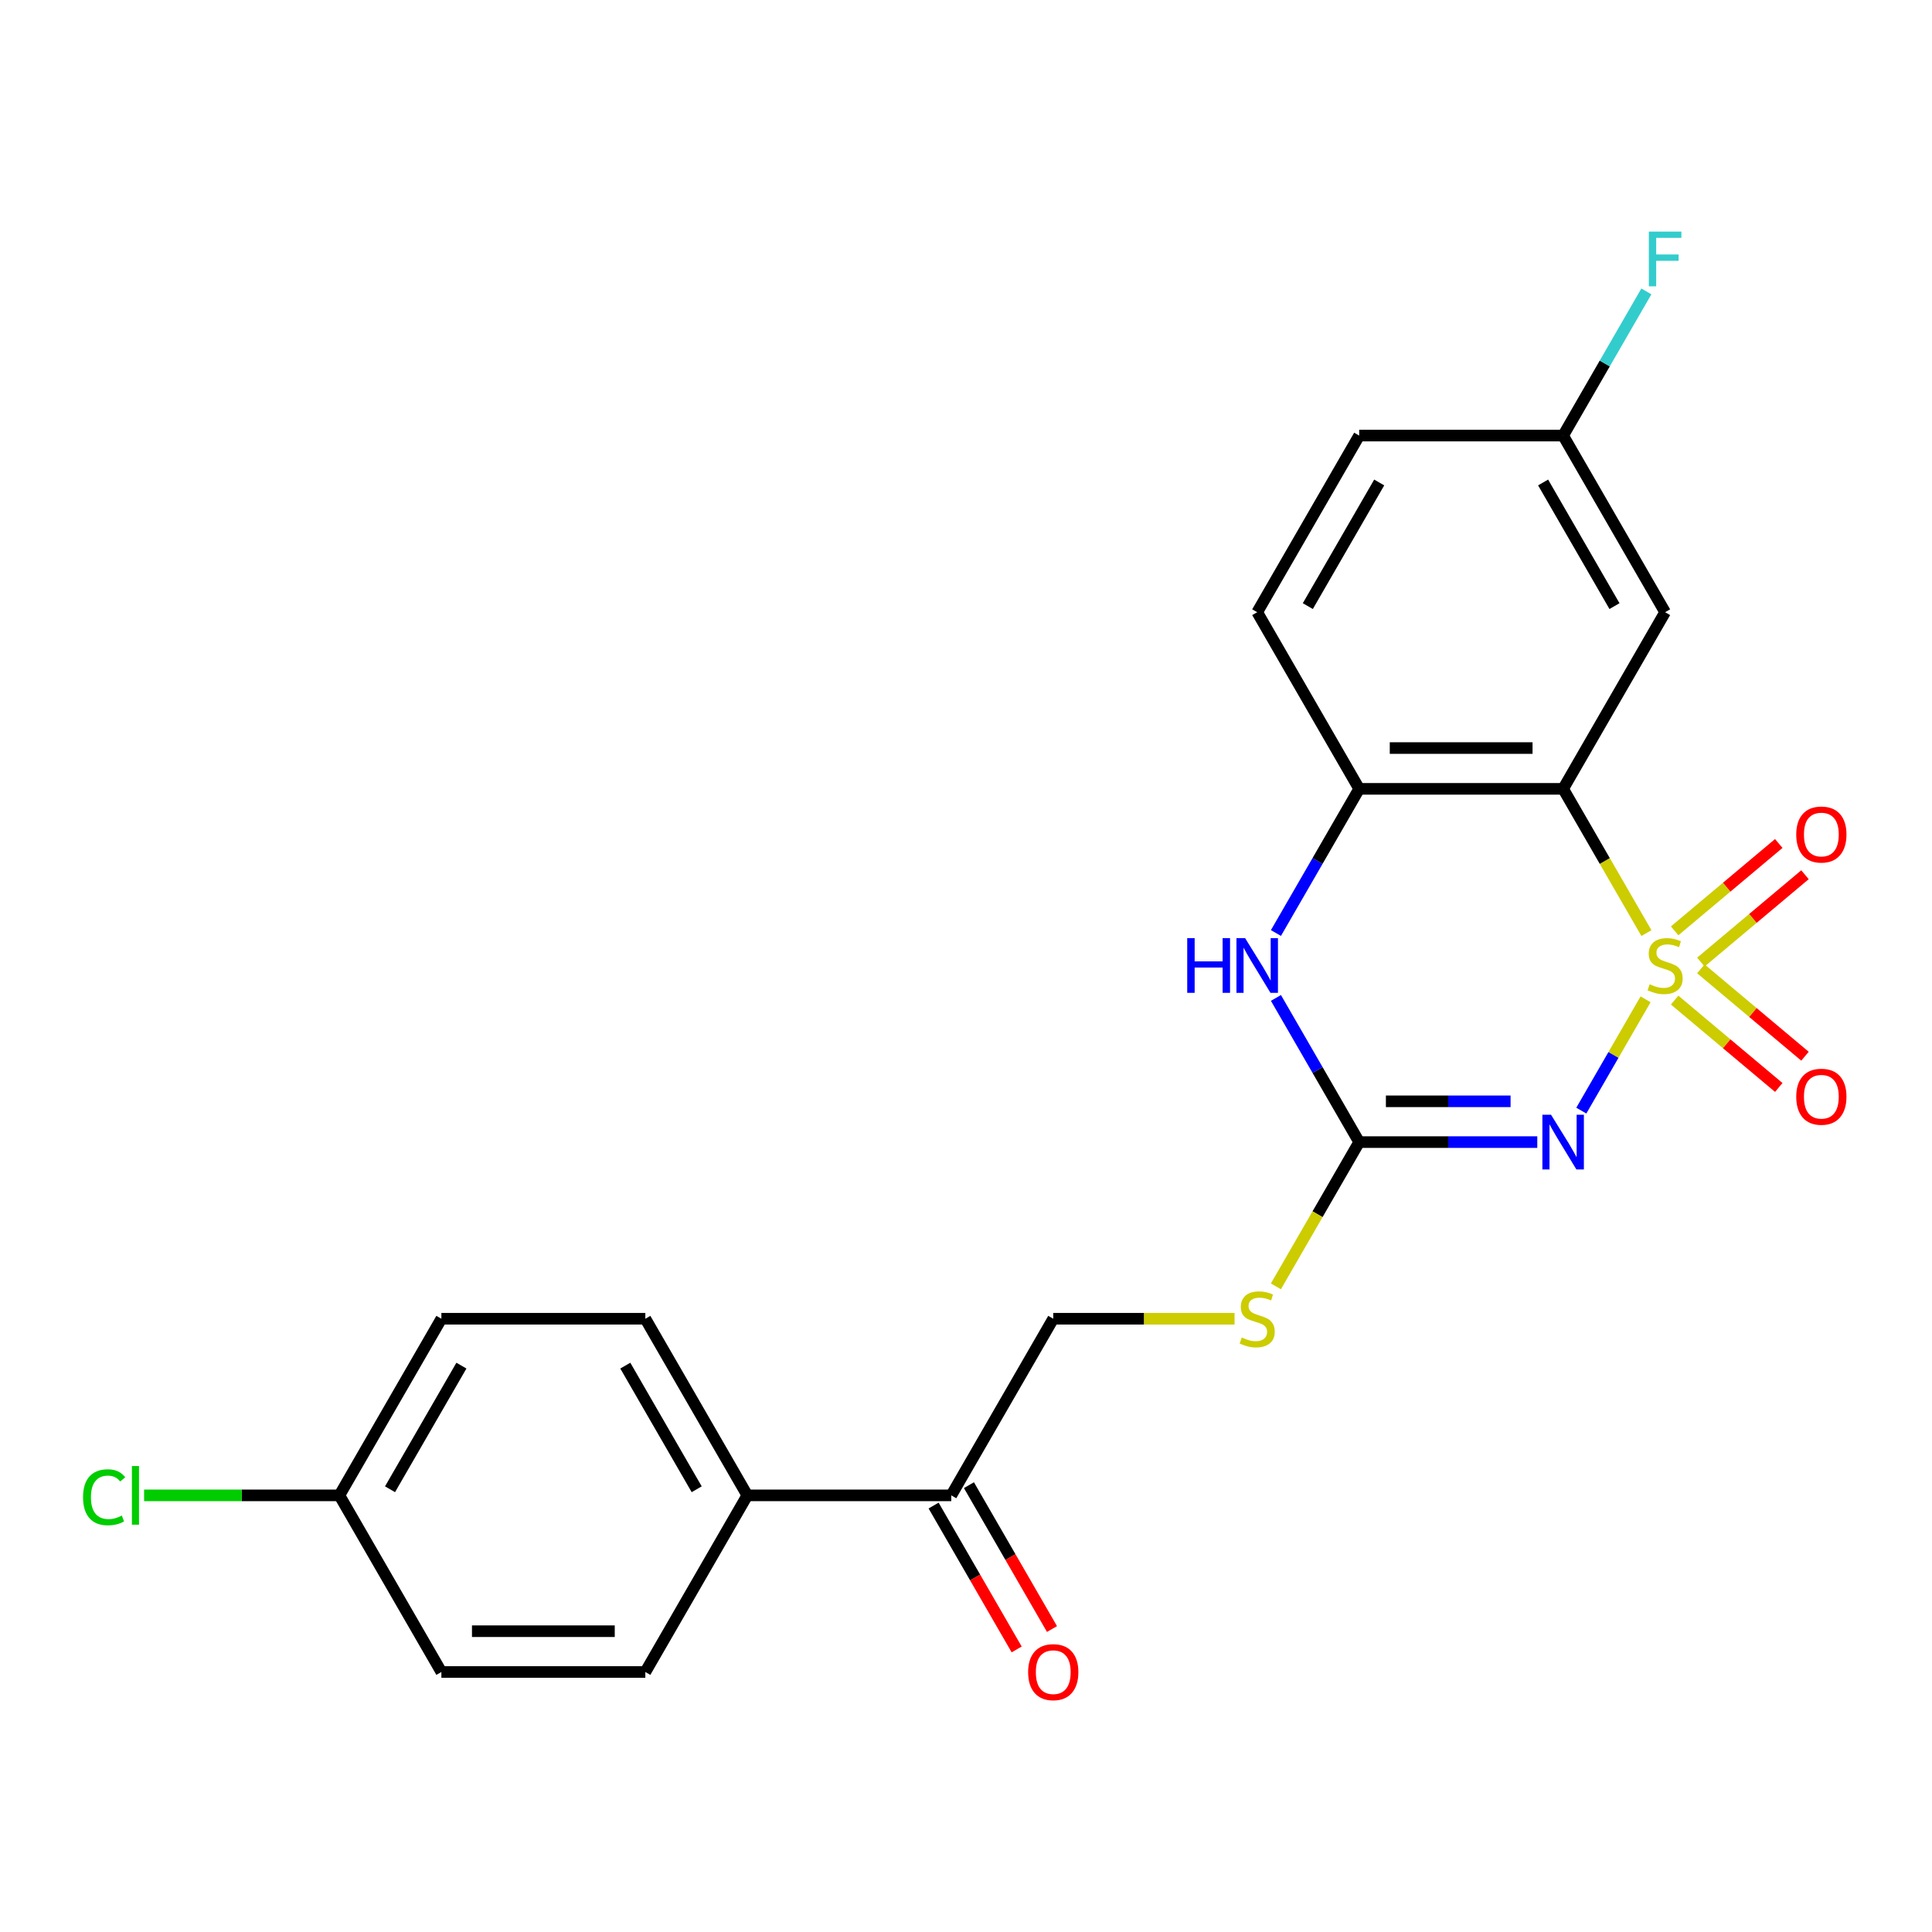 <?xml version='1.0' encoding='iso-8859-1'?>
<svg version='1.1' baseProfile='full'
              xmlns='http://www.w3.org/2000/svg'
                      xmlns:rdkit='http://www.rdkit.org/xml'
                      xmlns:xlink='http://www.w3.org/1999/xlink'
                  xml:space='preserve'
width='1000px' height='1000px' viewBox='0 0 1000 1000'>
<!-- END OF HEADER -->
<rect style='opacity:1.0;fill:#FFFFFF;stroke:none' width='1000' height='1000' x='0' y='0'> </rect>
<path class='bond-0' d='M 851.744,517.246 L 835.114,546.052' style='fill:none;fill-rule:evenodd;stroke:#CCCC00;stroke-width:6px;stroke-linecap:butt;stroke-linejoin:miter;stroke-opacity:1' />
<path class='bond-0' d='M 835.114,546.052 L 818.483,574.857' style='fill:none;fill-rule:evenodd;stroke:#0000FF;stroke-width:6px;stroke-linecap:butt;stroke-linejoin:miter;stroke-opacity:1' />
<path class='bond-1' d='M 852.183,482.968 L 830.629,445.636' style='fill:none;fill-rule:evenodd;stroke:#CCCC00;stroke-width:6px;stroke-linecap:butt;stroke-linejoin:miter;stroke-opacity:1' />
<path class='bond-1' d='M 830.629,445.636 L 809.076,408.304' style='fill:none;fill-rule:evenodd;stroke:#000000;stroke-width:6px;stroke-linecap:butt;stroke-linejoin:miter;stroke-opacity:1' />
<path class='bond-5' d='M 880.364,497.981 L 907.31,475.37' style='fill:none;fill-rule:evenodd;stroke:#CCCC00;stroke-width:6px;stroke-linecap:butt;stroke-linejoin:miter;stroke-opacity:1' />
<path class='bond-5' d='M 907.31,475.37 L 934.257,452.759' style='fill:none;fill-rule:evenodd;stroke:#FF0000;stroke-width:6px;stroke-linecap:butt;stroke-linejoin:miter;stroke-opacity:1' />
<path class='bond-5' d='M 866.793,481.807 L 893.739,459.196' style='fill:none;fill-rule:evenodd;stroke:#CCCC00;stroke-width:6px;stroke-linecap:butt;stroke-linejoin:miter;stroke-opacity:1' />
<path class='bond-5' d='M 893.739,459.196 L 920.686,436.585' style='fill:none;fill-rule:evenodd;stroke:#FF0000;stroke-width:6px;stroke-linecap:butt;stroke-linejoin:miter;stroke-opacity:1' />
<path class='bond-6' d='M 866.793,517.648 L 893.739,540.259' style='fill:none;fill-rule:evenodd;stroke:#CCCC00;stroke-width:6px;stroke-linecap:butt;stroke-linejoin:miter;stroke-opacity:1' />
<path class='bond-6' d='M 893.739,540.259 L 920.686,562.869' style='fill:none;fill-rule:evenodd;stroke:#FF0000;stroke-width:6px;stroke-linecap:butt;stroke-linejoin:miter;stroke-opacity:1' />
<path class='bond-6' d='M 880.364,501.474 L 907.31,524.085' style='fill:none;fill-rule:evenodd;stroke:#CCCC00;stroke-width:6px;stroke-linecap:butt;stroke-linejoin:miter;stroke-opacity:1' />
<path class='bond-6' d='M 907.31,524.085 L 934.257,546.696' style='fill:none;fill-rule:evenodd;stroke:#FF0000;stroke-width:6px;stroke-linecap:butt;stroke-linejoin:miter;stroke-opacity:1' />
<path class='bond-2' d='M 795.696,591.151 L 749.603,591.151' style='fill:none;fill-rule:evenodd;stroke:#0000FF;stroke-width:6px;stroke-linecap:butt;stroke-linejoin:miter;stroke-opacity:1' />
<path class='bond-2' d='M 749.603,591.151 L 703.509,591.151' style='fill:none;fill-rule:evenodd;stroke:#000000;stroke-width:6px;stroke-linecap:butt;stroke-linejoin:miter;stroke-opacity:1' />
<path class='bond-2' d='M 781.868,570.038 L 749.603,570.038' style='fill:none;fill-rule:evenodd;stroke:#0000FF;stroke-width:6px;stroke-linecap:butt;stroke-linejoin:miter;stroke-opacity:1' />
<path class='bond-2' d='M 749.603,570.038 L 717.337,570.038' style='fill:none;fill-rule:evenodd;stroke:#000000;stroke-width:6px;stroke-linecap:butt;stroke-linejoin:miter;stroke-opacity:1' />
<path class='bond-4' d='M 809.076,408.304 L 703.509,408.304' style='fill:none;fill-rule:evenodd;stroke:#000000;stroke-width:6px;stroke-linecap:butt;stroke-linejoin:miter;stroke-opacity:1' />
<path class='bond-4' d='M 793.241,387.19 L 719.344,387.19' style='fill:none;fill-rule:evenodd;stroke:#000000;stroke-width:6px;stroke-linecap:butt;stroke-linejoin:miter;stroke-opacity:1' />
<path class='bond-7' d='M 809.076,408.304 L 861.859,316.88' style='fill:none;fill-rule:evenodd;stroke:#000000;stroke-width:6px;stroke-linecap:butt;stroke-linejoin:miter;stroke-opacity:1' />
<path class='bond-8' d='M 703.509,591.151 L 681.955,628.483' style='fill:none;fill-rule:evenodd;stroke:#000000;stroke-width:6px;stroke-linecap:butt;stroke-linejoin:miter;stroke-opacity:1' />
<path class='bond-8' d='M 681.955,628.483 L 660.401,665.815' style='fill:none;fill-rule:evenodd;stroke:#CCCC00;stroke-width:6px;stroke-linecap:butt;stroke-linejoin:miter;stroke-opacity:1' />
<path class='bond-23' d='M 703.509,591.151 L 681.967,553.839' style='fill:none;fill-rule:evenodd;stroke:#000000;stroke-width:6px;stroke-linecap:butt;stroke-linejoin:miter;stroke-opacity:1' />
<path class='bond-23' d='M 681.967,553.839 L 660.424,516.526' style='fill:none;fill-rule:evenodd;stroke:#0000FF;stroke-width:6px;stroke-linecap:butt;stroke-linejoin:miter;stroke-opacity:1' />
<path class='bond-3' d='M 660.424,482.928 L 681.967,445.616' style='fill:none;fill-rule:evenodd;stroke:#0000FF;stroke-width:6px;stroke-linecap:butt;stroke-linejoin:miter;stroke-opacity:1' />
<path class='bond-3' d='M 681.967,445.616 L 703.509,408.304' style='fill:none;fill-rule:evenodd;stroke:#000000;stroke-width:6px;stroke-linecap:butt;stroke-linejoin:miter;stroke-opacity:1' />
<path class='bond-12' d='M 703.509,408.304 L 650.725,316.88' style='fill:none;fill-rule:evenodd;stroke:#000000;stroke-width:6px;stroke-linecap:butt;stroke-linejoin:miter;stroke-opacity:1' />
<path class='bond-14' d='M 861.859,316.88 L 809.076,225.457' style='fill:none;fill-rule:evenodd;stroke:#000000;stroke-width:6px;stroke-linecap:butt;stroke-linejoin:miter;stroke-opacity:1' />
<path class='bond-14' d='M 835.657,313.723 L 798.708,249.727' style='fill:none;fill-rule:evenodd;stroke:#000000;stroke-width:6px;stroke-linecap:butt;stroke-linejoin:miter;stroke-opacity:1' />
<path class='bond-11' d='M 639.006,682.574 L 592.082,682.574' style='fill:none;fill-rule:evenodd;stroke:#CCCC00;stroke-width:6px;stroke-linecap:butt;stroke-linejoin:miter;stroke-opacity:1' />
<path class='bond-11' d='M 592.082,682.574 L 545.158,682.574' style='fill:none;fill-rule:evenodd;stroke:#000000;stroke-width:6px;stroke-linecap:butt;stroke-linejoin:miter;stroke-opacity:1' />
<path class='bond-9' d='M 492.375,773.998 L 545.158,682.574' style='fill:none;fill-rule:evenodd;stroke:#000000;stroke-width:6px;stroke-linecap:butt;stroke-linejoin:miter;stroke-opacity:1' />
<path class='bond-10' d='M 492.375,773.998 L 386.808,773.998' style='fill:none;fill-rule:evenodd;stroke:#000000;stroke-width:6px;stroke-linecap:butt;stroke-linejoin:miter;stroke-opacity:1' />
<path class='bond-13' d='M 483.233,779.276 L 504.729,816.509' style='fill:none;fill-rule:evenodd;stroke:#000000;stroke-width:6px;stroke-linecap:butt;stroke-linejoin:miter;stroke-opacity:1' />
<path class='bond-13' d='M 504.729,816.509 L 526.225,853.741' style='fill:none;fill-rule:evenodd;stroke:#FF0000;stroke-width:6px;stroke-linecap:butt;stroke-linejoin:miter;stroke-opacity:1' />
<path class='bond-13' d='M 501.517,768.72 L 523.013,805.952' style='fill:none;fill-rule:evenodd;stroke:#000000;stroke-width:6px;stroke-linecap:butt;stroke-linejoin:miter;stroke-opacity:1' />
<path class='bond-13' d='M 523.013,805.952 L 544.509,843.184' style='fill:none;fill-rule:evenodd;stroke:#FF0000;stroke-width:6px;stroke-linecap:butt;stroke-linejoin:miter;stroke-opacity:1' />
<path class='bond-15' d='M 386.808,773.998 L 334.025,682.574' style='fill:none;fill-rule:evenodd;stroke:#000000;stroke-width:6px;stroke-linecap:butt;stroke-linejoin:miter;stroke-opacity:1' />
<path class='bond-15' d='M 360.606,770.841 L 323.658,706.845' style='fill:none;fill-rule:evenodd;stroke:#000000;stroke-width:6px;stroke-linecap:butt;stroke-linejoin:miter;stroke-opacity:1' />
<path class='bond-16' d='M 386.808,773.998 L 334.025,865.422' style='fill:none;fill-rule:evenodd;stroke:#000000;stroke-width:6px;stroke-linecap:butt;stroke-linejoin:miter;stroke-opacity:1' />
<path class='bond-24' d='M 650.725,316.88 L 703.509,225.457' style='fill:none;fill-rule:evenodd;stroke:#000000;stroke-width:6px;stroke-linecap:butt;stroke-linejoin:miter;stroke-opacity:1' />
<path class='bond-24' d='M 676.928,313.723 L 713.876,249.727' style='fill:none;fill-rule:evenodd;stroke:#000000;stroke-width:6px;stroke-linecap:butt;stroke-linejoin:miter;stroke-opacity:1' />
<path class='bond-18' d='M 809.076,225.457 L 703.509,225.457' style='fill:none;fill-rule:evenodd;stroke:#000000;stroke-width:6px;stroke-linecap:butt;stroke-linejoin:miter;stroke-opacity:1' />
<path class='bond-21' d='M 809.076,225.457 L 830.618,188.144' style='fill:none;fill-rule:evenodd;stroke:#000000;stroke-width:6px;stroke-linecap:butt;stroke-linejoin:miter;stroke-opacity:1' />
<path class='bond-21' d='M 830.618,188.144 L 852.16,150.832' style='fill:none;fill-rule:evenodd;stroke:#33CCCC;stroke-width:6px;stroke-linecap:butt;stroke-linejoin:miter;stroke-opacity:1' />
<path class='bond-20' d='M 334.025,682.574 L 228.458,682.574' style='fill:none;fill-rule:evenodd;stroke:#000000;stroke-width:6px;stroke-linecap:butt;stroke-linejoin:miter;stroke-opacity:1' />
<path class='bond-19' d='M 334.025,865.422 L 228.458,865.422' style='fill:none;fill-rule:evenodd;stroke:#000000;stroke-width:6px;stroke-linecap:butt;stroke-linejoin:miter;stroke-opacity:1' />
<path class='bond-19' d='M 318.19,844.308 L 244.293,844.308' style='fill:none;fill-rule:evenodd;stroke:#000000;stroke-width:6px;stroke-linecap:butt;stroke-linejoin:miter;stroke-opacity:1' />
<path class='bond-17' d='M 175.674,773.998 L 228.458,865.422' style='fill:none;fill-rule:evenodd;stroke:#000000;stroke-width:6px;stroke-linecap:butt;stroke-linejoin:miter;stroke-opacity:1' />
<path class='bond-22' d='M 175.674,773.998 L 125.131,773.998' style='fill:none;fill-rule:evenodd;stroke:#000000;stroke-width:6px;stroke-linecap:butt;stroke-linejoin:miter;stroke-opacity:1' />
<path class='bond-22' d='M 125.131,773.998 L 74.587,773.998' style='fill:none;fill-rule:evenodd;stroke:#00CC00;stroke-width:6px;stroke-linecap:butt;stroke-linejoin:miter;stroke-opacity:1' />
<path class='bond-25' d='M 175.674,773.998 L 228.458,682.574' style='fill:none;fill-rule:evenodd;stroke:#000000;stroke-width:6px;stroke-linecap:butt;stroke-linejoin:miter;stroke-opacity:1' />
<path class='bond-25' d='M 201.877,770.841 L 238.825,706.845' style='fill:none;fill-rule:evenodd;stroke:#000000;stroke-width:6px;stroke-linecap:butt;stroke-linejoin:miter;stroke-opacity:1' />
<path  class='atom-0' d='M 853.859 509.447
Q 854.179 509.567, 855.499 510.127
Q 856.819 510.687, 858.259 511.047
Q 859.739 511.367, 861.179 511.367
Q 863.859 511.367, 865.419 510.087
Q 866.979 508.767, 866.979 506.487
Q 866.979 504.927, 866.179 503.967
Q 865.419 503.007, 864.219 502.487
Q 863.019 501.967, 861.019 501.367
Q 858.499 500.607, 856.979 499.887
Q 855.499 499.167, 854.419 497.647
Q 853.379 496.127, 853.379 493.567
Q 853.379 490.007, 855.779 487.807
Q 858.219 485.607, 863.019 485.607
Q 866.299 485.607, 870.019 487.167
L 869.099 490.247
Q 865.699 488.847, 863.139 488.847
Q 860.379 488.847, 858.859 490.007
Q 857.339 491.127, 857.379 493.087
Q 857.379 494.607, 858.139 495.527
Q 858.939 496.447, 860.059 496.967
Q 861.219 497.487, 863.139 498.087
Q 865.699 498.887, 867.219 499.687
Q 868.739 500.487, 869.819 502.127
Q 870.939 503.727, 870.939 506.487
Q 870.939 510.407, 868.299 512.527
Q 865.699 514.607, 861.339 514.607
Q 858.819 514.607, 856.899 514.047
Q 855.019 513.527, 852.779 512.607
L 853.859 509.447
' fill='#CCCC00'/>
<path  class='atom-1' d='M 802.816 576.991
L 812.096 591.991
Q 813.016 593.471, 814.496 596.151
Q 815.976 598.831, 816.056 598.991
L 816.056 576.991
L 819.816 576.991
L 819.816 605.311
L 815.936 605.311
L 805.976 588.911
Q 804.816 586.991, 803.576 584.791
Q 802.376 582.591, 802.016 581.911
L 802.016 605.311
L 798.336 605.311
L 798.336 576.991
L 802.816 576.991
' fill='#0000FF'/>
<path  class='atom-4' d='M 614.505 485.567
L 618.345 485.567
L 618.345 497.607
L 632.825 497.607
L 632.825 485.567
L 636.665 485.567
L 636.665 513.887
L 632.825 513.887
L 632.825 500.807
L 618.345 500.807
L 618.345 513.887
L 614.505 513.887
L 614.505 485.567
' fill='#0000FF'/>
<path  class='atom-4' d='M 644.465 485.567
L 653.745 500.567
Q 654.665 502.047, 656.145 504.727
Q 657.625 507.407, 657.705 507.567
L 657.705 485.567
L 661.465 485.567
L 661.465 513.887
L 657.585 513.887
L 647.625 497.487
Q 646.465 495.567, 645.225 493.367
Q 644.025 491.167, 643.665 490.487
L 643.665 513.887
L 639.985 513.887
L 639.985 485.567
L 644.465 485.567
' fill='#0000FF'/>
<path  class='atom-6' d='M 929.728 431.95
Q 929.728 425.15, 933.088 421.35
Q 936.448 417.55, 942.728 417.55
Q 949.008 417.55, 952.368 421.35
Q 955.728 425.15, 955.728 431.95
Q 955.728 438.83, 952.328 442.75
Q 948.928 446.63, 942.728 446.63
Q 936.488 446.63, 933.088 442.75
Q 929.728 438.87, 929.728 431.95
M 942.728 443.43
Q 947.048 443.43, 949.368 440.55
Q 951.728 437.63, 951.728 431.95
Q 951.728 426.39, 949.368 423.59
Q 947.048 420.75, 942.728 420.75
Q 938.408 420.75, 936.048 423.55
Q 933.728 426.35, 933.728 431.95
Q 933.728 437.67, 936.048 440.55
Q 938.408 443.43, 942.728 443.43
' fill='#FF0000'/>
<path  class='atom-7' d='M 929.728 567.664
Q 929.728 560.864, 933.088 557.064
Q 936.448 553.264, 942.728 553.264
Q 949.008 553.264, 952.368 557.064
Q 955.728 560.864, 955.728 567.664
Q 955.728 574.544, 952.328 578.464
Q 948.928 582.344, 942.728 582.344
Q 936.488 582.344, 933.088 578.464
Q 929.728 574.584, 929.728 567.664
M 942.728 579.144
Q 947.048 579.144, 949.368 576.264
Q 951.728 573.344, 951.728 567.664
Q 951.728 562.104, 949.368 559.304
Q 947.048 556.464, 942.728 556.464
Q 938.408 556.464, 936.048 559.264
Q 933.728 562.064, 933.728 567.664
Q 933.728 573.384, 936.048 576.264
Q 938.408 579.144, 942.728 579.144
' fill='#FF0000'/>
<path  class='atom-9' d='M 642.725 692.294
Q 643.045 692.414, 644.365 692.974
Q 645.685 693.534, 647.125 693.894
Q 648.605 694.214, 650.045 694.214
Q 652.725 694.214, 654.285 692.934
Q 655.845 691.614, 655.845 689.334
Q 655.845 687.774, 655.045 686.814
Q 654.285 685.854, 653.085 685.334
Q 651.885 684.814, 649.885 684.214
Q 647.365 683.454, 645.845 682.734
Q 644.365 682.014, 643.285 680.494
Q 642.245 678.974, 642.245 676.414
Q 642.245 672.854, 644.645 670.654
Q 647.085 668.454, 651.885 668.454
Q 655.165 668.454, 658.885 670.014
L 657.965 673.094
Q 654.565 671.694, 652.005 671.694
Q 649.245 671.694, 647.725 672.854
Q 646.205 673.974, 646.245 675.934
Q 646.245 677.454, 647.005 678.374
Q 647.805 679.294, 648.925 679.814
Q 650.085 680.334, 652.005 680.934
Q 654.565 681.734, 656.085 682.534
Q 657.605 683.334, 658.685 684.974
Q 659.805 686.574, 659.805 689.334
Q 659.805 693.254, 657.165 695.374
Q 654.565 697.454, 650.205 697.454
Q 647.685 697.454, 645.765 696.894
Q 643.885 696.374, 641.645 695.454
L 642.725 692.294
' fill='#CCCC00'/>
<path  class='atom-14' d='M 532.158 865.502
Q 532.158 858.702, 535.518 854.902
Q 538.878 851.102, 545.158 851.102
Q 551.438 851.102, 554.798 854.902
Q 558.158 858.702, 558.158 865.502
Q 558.158 872.382, 554.758 876.302
Q 551.358 880.182, 545.158 880.182
Q 538.918 880.182, 535.518 876.302
Q 532.158 872.422, 532.158 865.502
M 545.158 876.982
Q 549.478 876.982, 551.798 874.102
Q 554.158 871.182, 554.158 865.502
Q 554.158 859.942, 551.798 857.142
Q 549.478 854.302, 545.158 854.302
Q 540.838 854.302, 538.478 857.102
Q 536.158 859.902, 536.158 865.502
Q 536.158 871.222, 538.478 874.102
Q 540.838 876.982, 545.158 876.982
' fill='#FF0000'/>
<path  class='atom-22' d='M 853.439 119.873
L 870.279 119.873
L 870.279 123.113
L 857.239 123.113
L 857.239 131.713
L 868.839 131.713
L 868.839 134.993
L 857.239 134.993
L 857.239 148.193
L 853.439 148.193
L 853.439 119.873
' fill='#33CCCC'/>
<path  class='atom-23' d='M 42.988 774.978
Q 42.988 767.938, 46.268 764.258
Q 49.588 760.538, 55.868 760.538
Q 61.708 760.538, 64.828 764.658
L 62.188 766.818
Q 59.908 763.818, 55.868 763.818
Q 51.588 763.818, 49.308 766.698
Q 47.068 769.538, 47.068 774.978
Q 47.068 780.578, 49.388 783.458
Q 51.748 786.338, 56.308 786.338
Q 59.428 786.338, 63.068 784.458
L 64.188 787.458
Q 62.708 788.418, 60.468 788.978
Q 58.228 789.538, 55.748 789.538
Q 49.588 789.538, 46.268 785.778
Q 42.988 782.018, 42.988 774.978
' fill='#00CC00'/>
<path  class='atom-23' d='M 68.268 758.818
L 71.948 758.818
L 71.948 789.178
L 68.268 789.178
L 68.268 758.818
' fill='#00CC00'/>
</svg>

